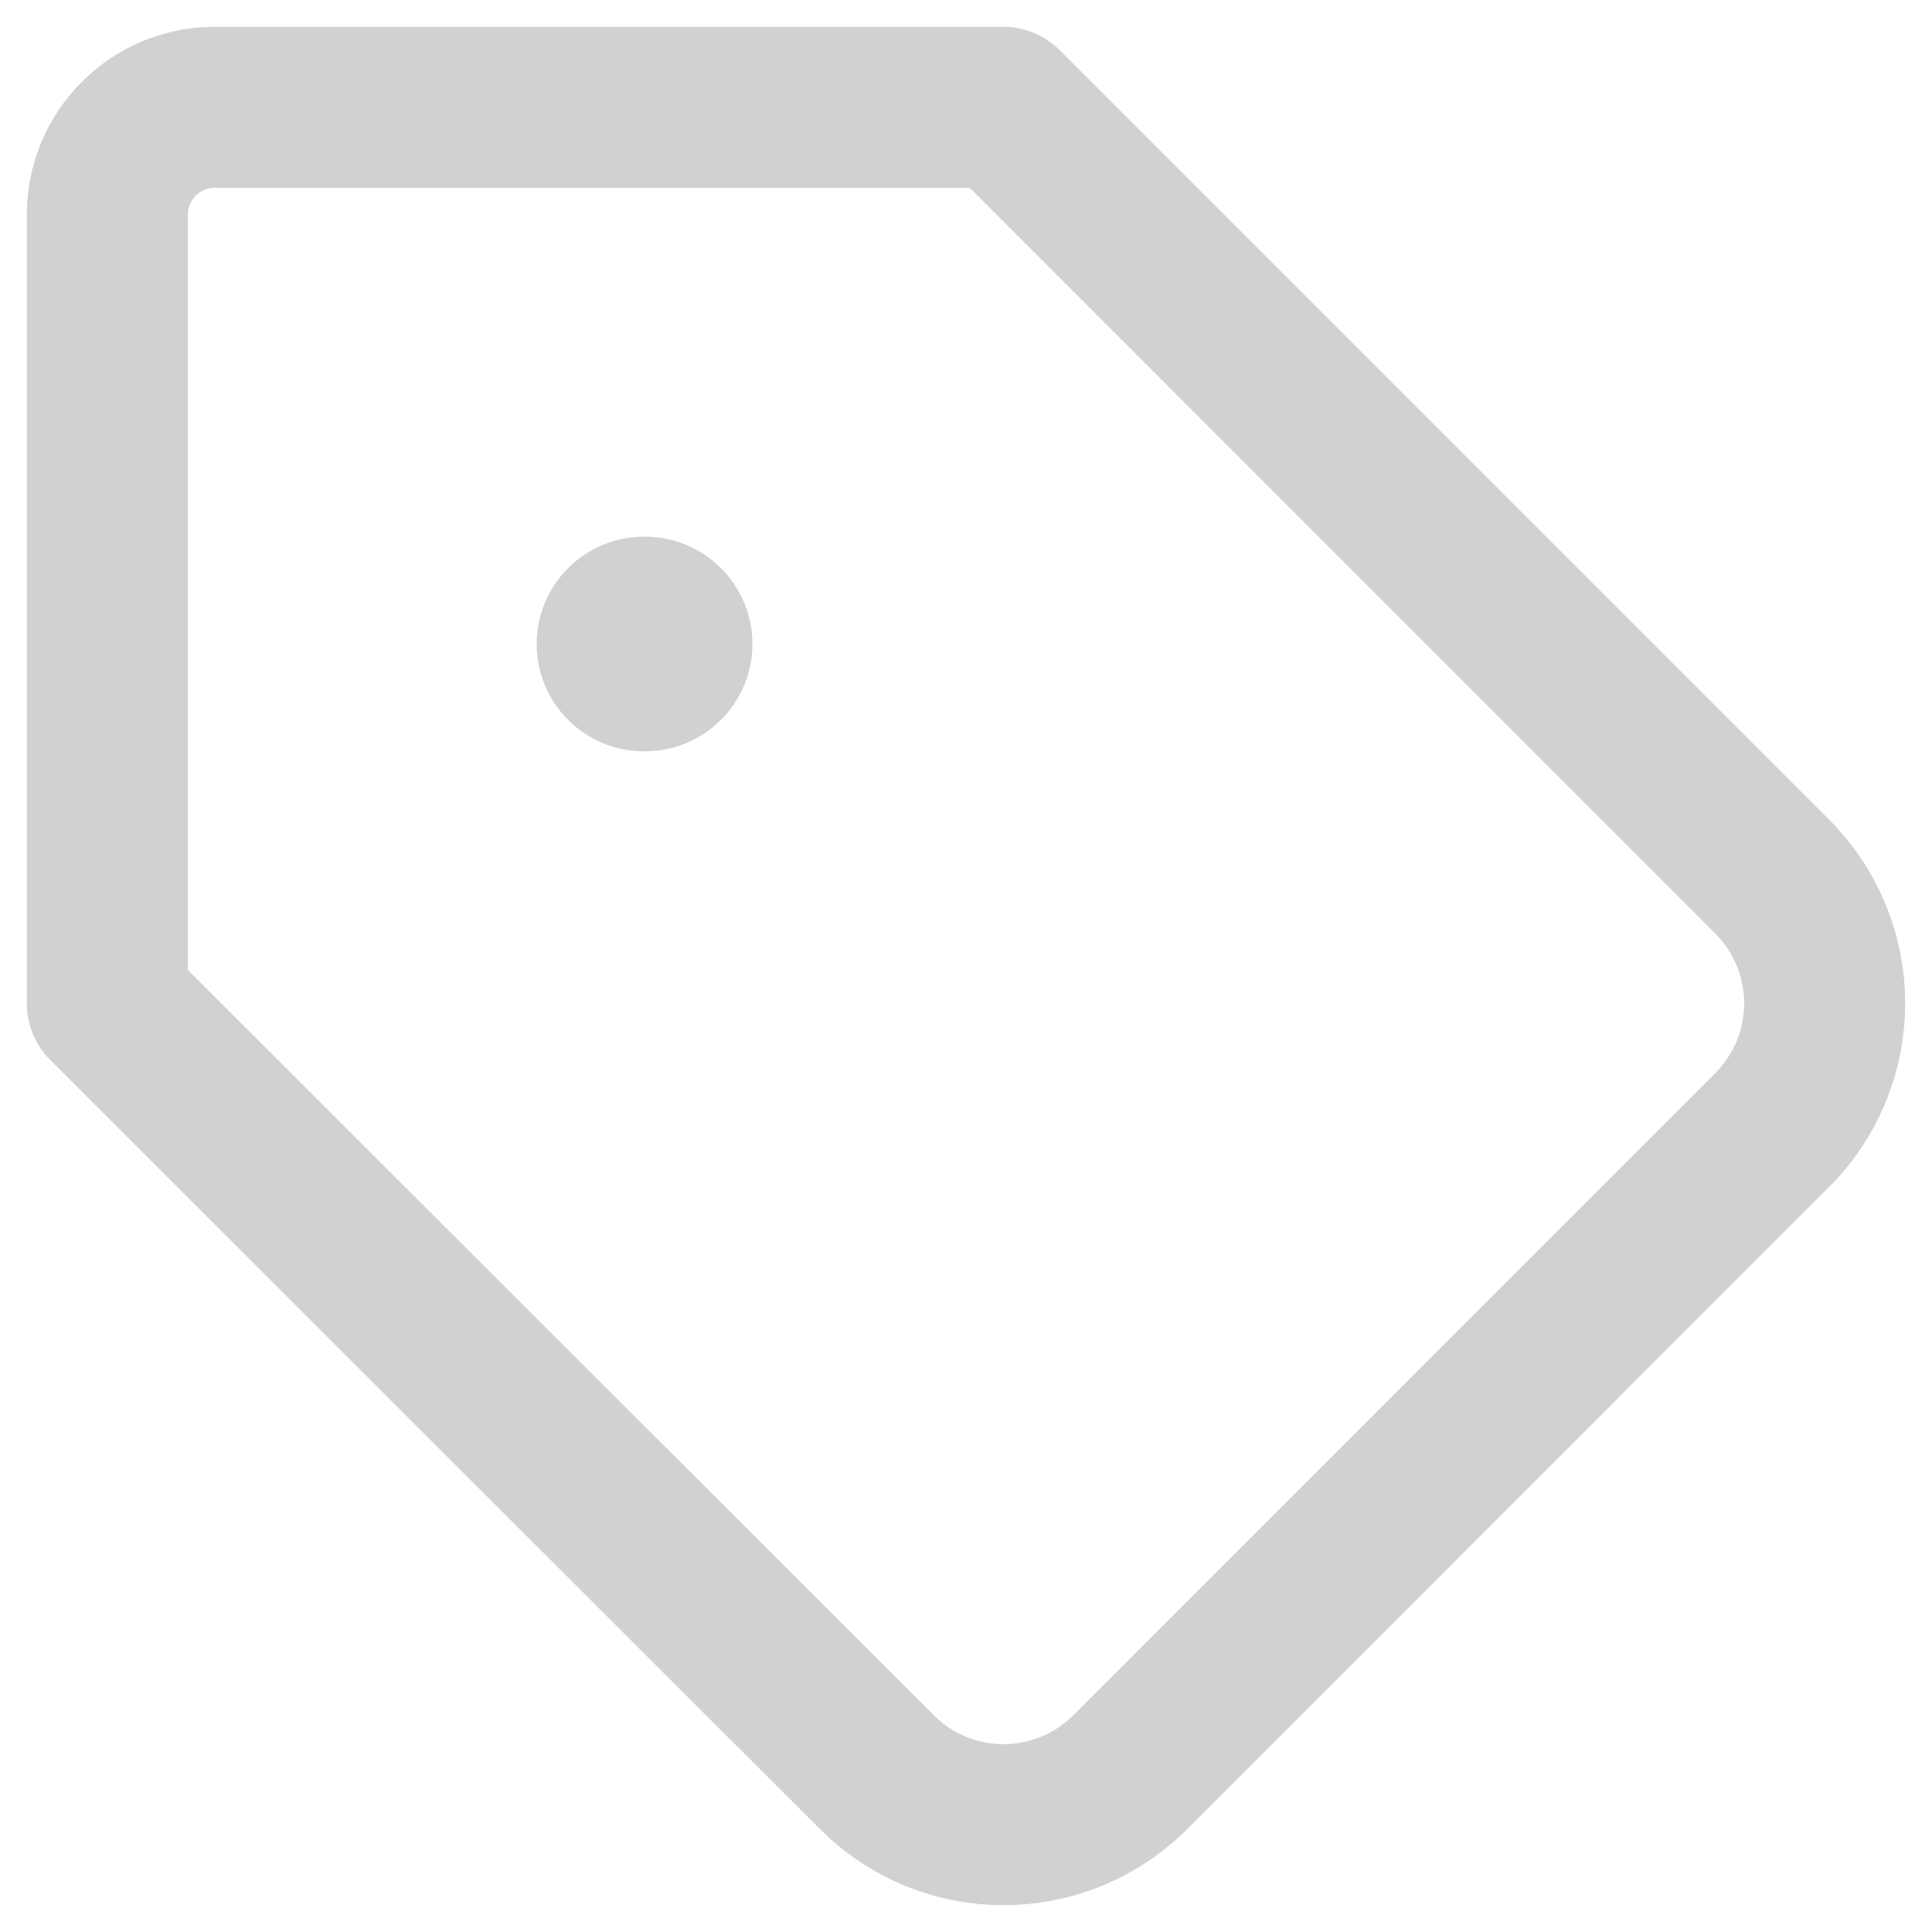 <svg width="18" height="18" viewBox="0 0 18 18" fill="none" xmlns="http://www.w3.org/2000/svg">
<path d="M6 5C5.448 5 5 5.448 5 6C5 6.552 5.448 7 6 7H6.01C6.562 7 7.01 6.552 7.01 6C7.01 5.448 6.562 5 6.01 5H6Z" fill="#D1D1D1"/>
<path fill-rule="evenodd" clip-rule="evenodd" d="M2 0.25C1.034 0.25 0.25 1.034 0.25 2V9.348C0.25 9.547 0.329 9.738 0.47 9.878L7.638 17.04C7.863 17.265 8.13 17.444 8.423 17.566C8.717 17.687 9.032 17.75 9.35 17.75C9.668 17.75 9.983 17.687 10.276 17.566C10.57 17.444 10.837 17.265 11.061 17.041L17.045 11.055L17.047 11.054C17.497 10.6 17.75 9.987 17.75 9.348C17.75 8.709 17.497 8.095 17.047 7.642L9.876 0.47C9.735 0.329 9.545 0.25 9.346 0.25H2ZM1.75 2C1.75 1.862 1.862 1.75 2 1.75H9.035L15.983 8.7C16.154 8.872 16.25 9.105 16.25 9.348C16.25 9.591 16.154 9.823 15.983 9.996L10 15.98C9.915 16.066 9.813 16.134 9.702 16.18C9.59 16.226 9.471 16.25 9.35 16.25C9.229 16.25 9.11 16.226 8.998 16.18C8.886 16.134 8.785 16.066 8.7 15.98L1.75 9.037V2Z" fill="#D1D1D1"/>
</svg>
